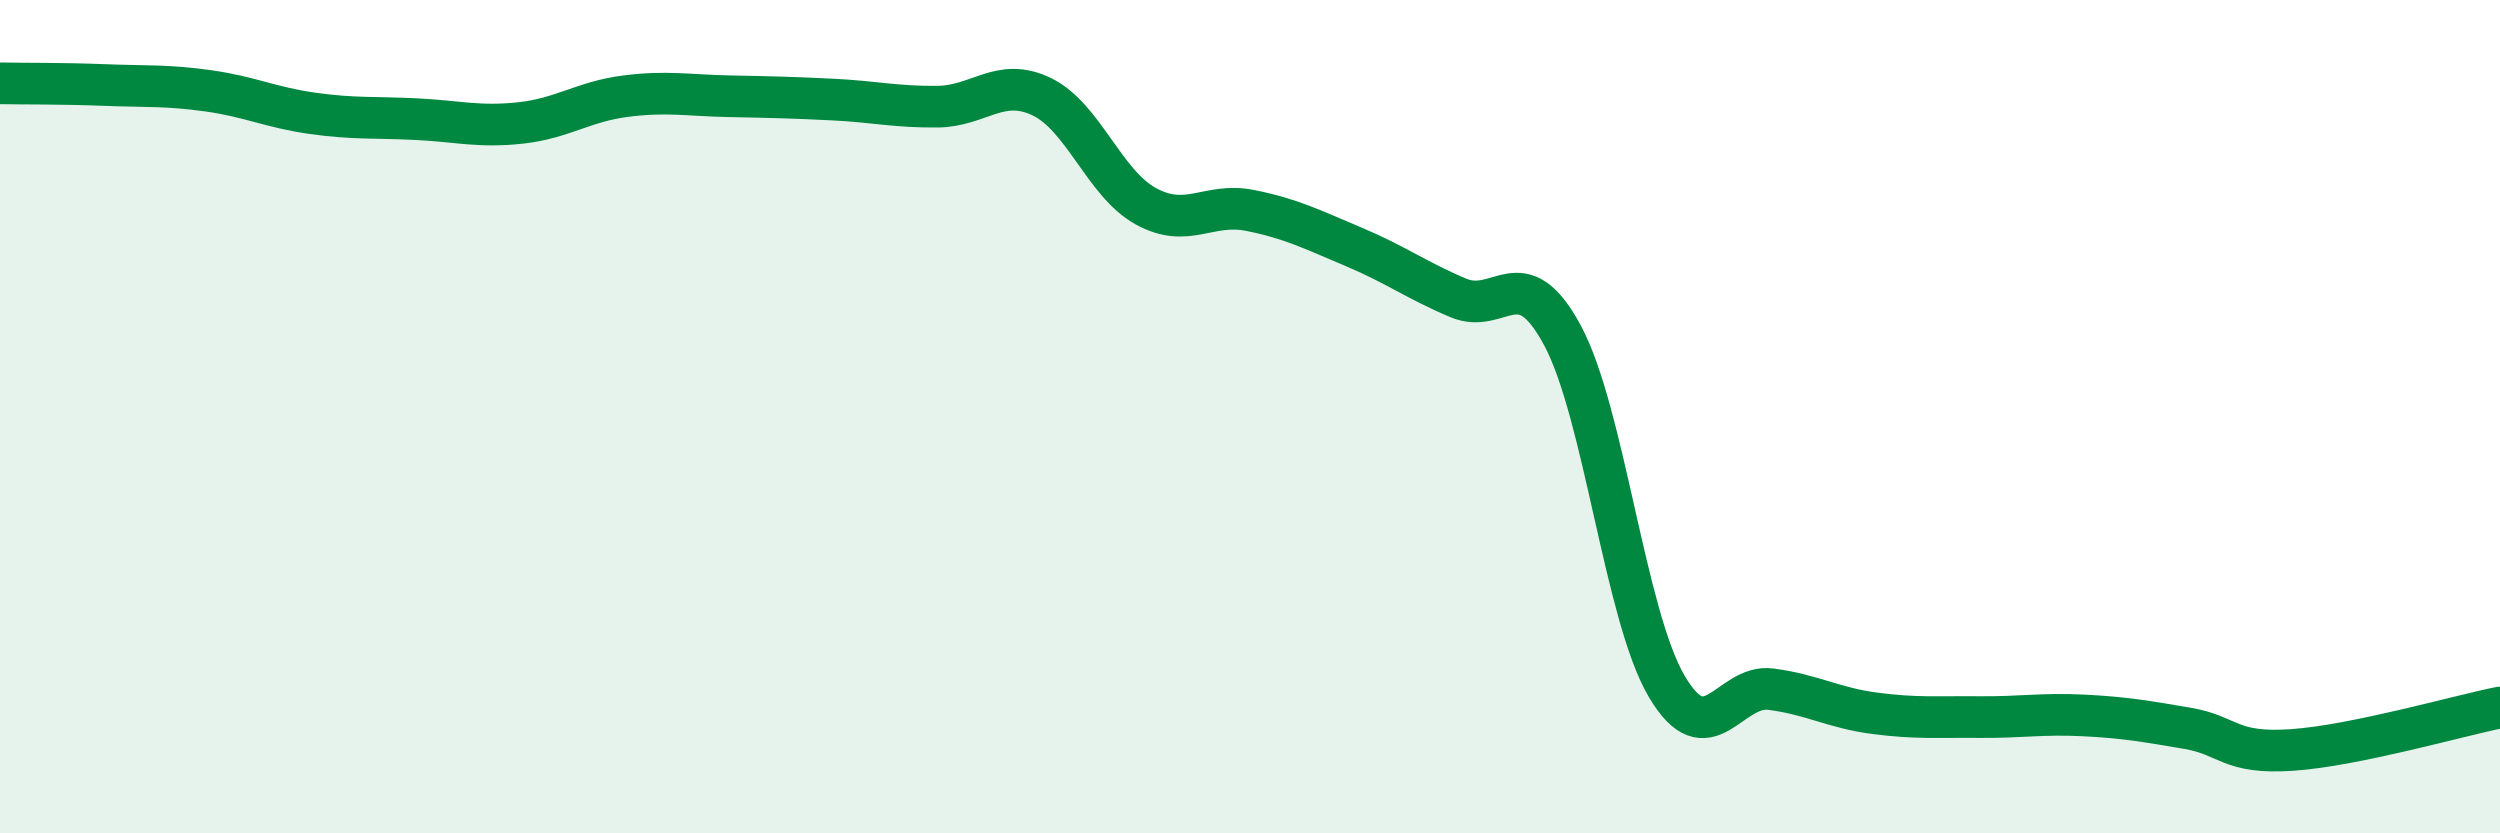 
    <svg width="60" height="20" viewBox="0 0 60 20" xmlns="http://www.w3.org/2000/svg">
      <path
        d="M 0,2 C 0.5,2.01 1.5,2 2.5,2.04 C 3.5,2.08 4,2.04 5,2.18 C 6,2.32 6.5,2.58 7.5,2.72 C 8.5,2.86 9,2.81 10,2.86 C 11,2.91 11.5,3.06 12.5,2.95 C 13.5,2.84 14,2.44 15,2.31 C 16,2.18 16.5,2.29 17.5,2.31 C 18.5,2.33 19,2.34 20,2.39 C 21,2.44 21.5,2.57 22.5,2.56 C 23.5,2.55 24,1.84 25,2.32 C 26,2.8 26.5,4.4 27.5,4.95 C 28.5,5.5 29,4.85 30,5.05 C 31,5.25 31.5,5.51 32.5,5.93 C 33.5,6.35 34,6.73 35,7.15 C 36,7.57 36.5,6.19 37.5,8.05 C 38.5,9.91 39,14.77 40,16.47 C 41,18.17 41.5,16.41 42.5,16.54 C 43.5,16.67 44,16.99 45,17.12 C 46,17.25 46.5,17.2 47.5,17.21 C 48.5,17.22 49,17.12 50,17.17 C 51,17.22 51.5,17.31 52.5,17.48 C 53.5,17.65 53.5,18.1 55,18 C 56.5,17.9 59,17.18 60,16.98L60 20L0 20Z"
        fill="#008740"
        opacity="0.1"
        stroke-linecap="round"
        stroke-linejoin="round"
      />
      <path
        d="M 0,2 C 0.5,2.01 1.5,2 2.5,2.04 C 3.5,2.08 4,2.04 5,2.18 C 6,2.32 6.5,2.58 7.5,2.72 C 8.5,2.86 9,2.81 10,2.86 C 11,2.91 11.5,3.06 12.5,2.95 C 13.5,2.84 14,2.44 15,2.31 C 16,2.18 16.5,2.29 17.5,2.31 C 18.5,2.33 19,2.34 20,2.39 C 21,2.44 21.5,2.57 22.5,2.56 C 23.5,2.55 24,1.84 25,2.32 C 26,2.8 26.5,4.4 27.5,4.95 C 28.5,5.5 29,4.85 30,5.05 C 31,5.25 31.5,5.51 32.5,5.93 C 33.5,6.35 34,6.73 35,7.15 C 36,7.57 36.5,6.19 37.5,8.05 C 38.5,9.91 39,14.77 40,16.47 C 41,18.17 41.5,16.41 42.5,16.54 C 43.5,16.67 44,16.99 45,17.12 C 46,17.25 46.5,17.2 47.5,17.21 C 48.5,17.22 49,17.12 50,17.17 C 51,17.22 51.5,17.31 52.5,17.48 C 53.5,17.65 53.5,18.1 55,18 C 56.5,17.9 59,17.18 60,16.98"
        stroke="#008740"
        stroke-width="1"
        fill="none"
        stroke-linecap="round"
        stroke-linejoin="round"
      />
    </svg>
  